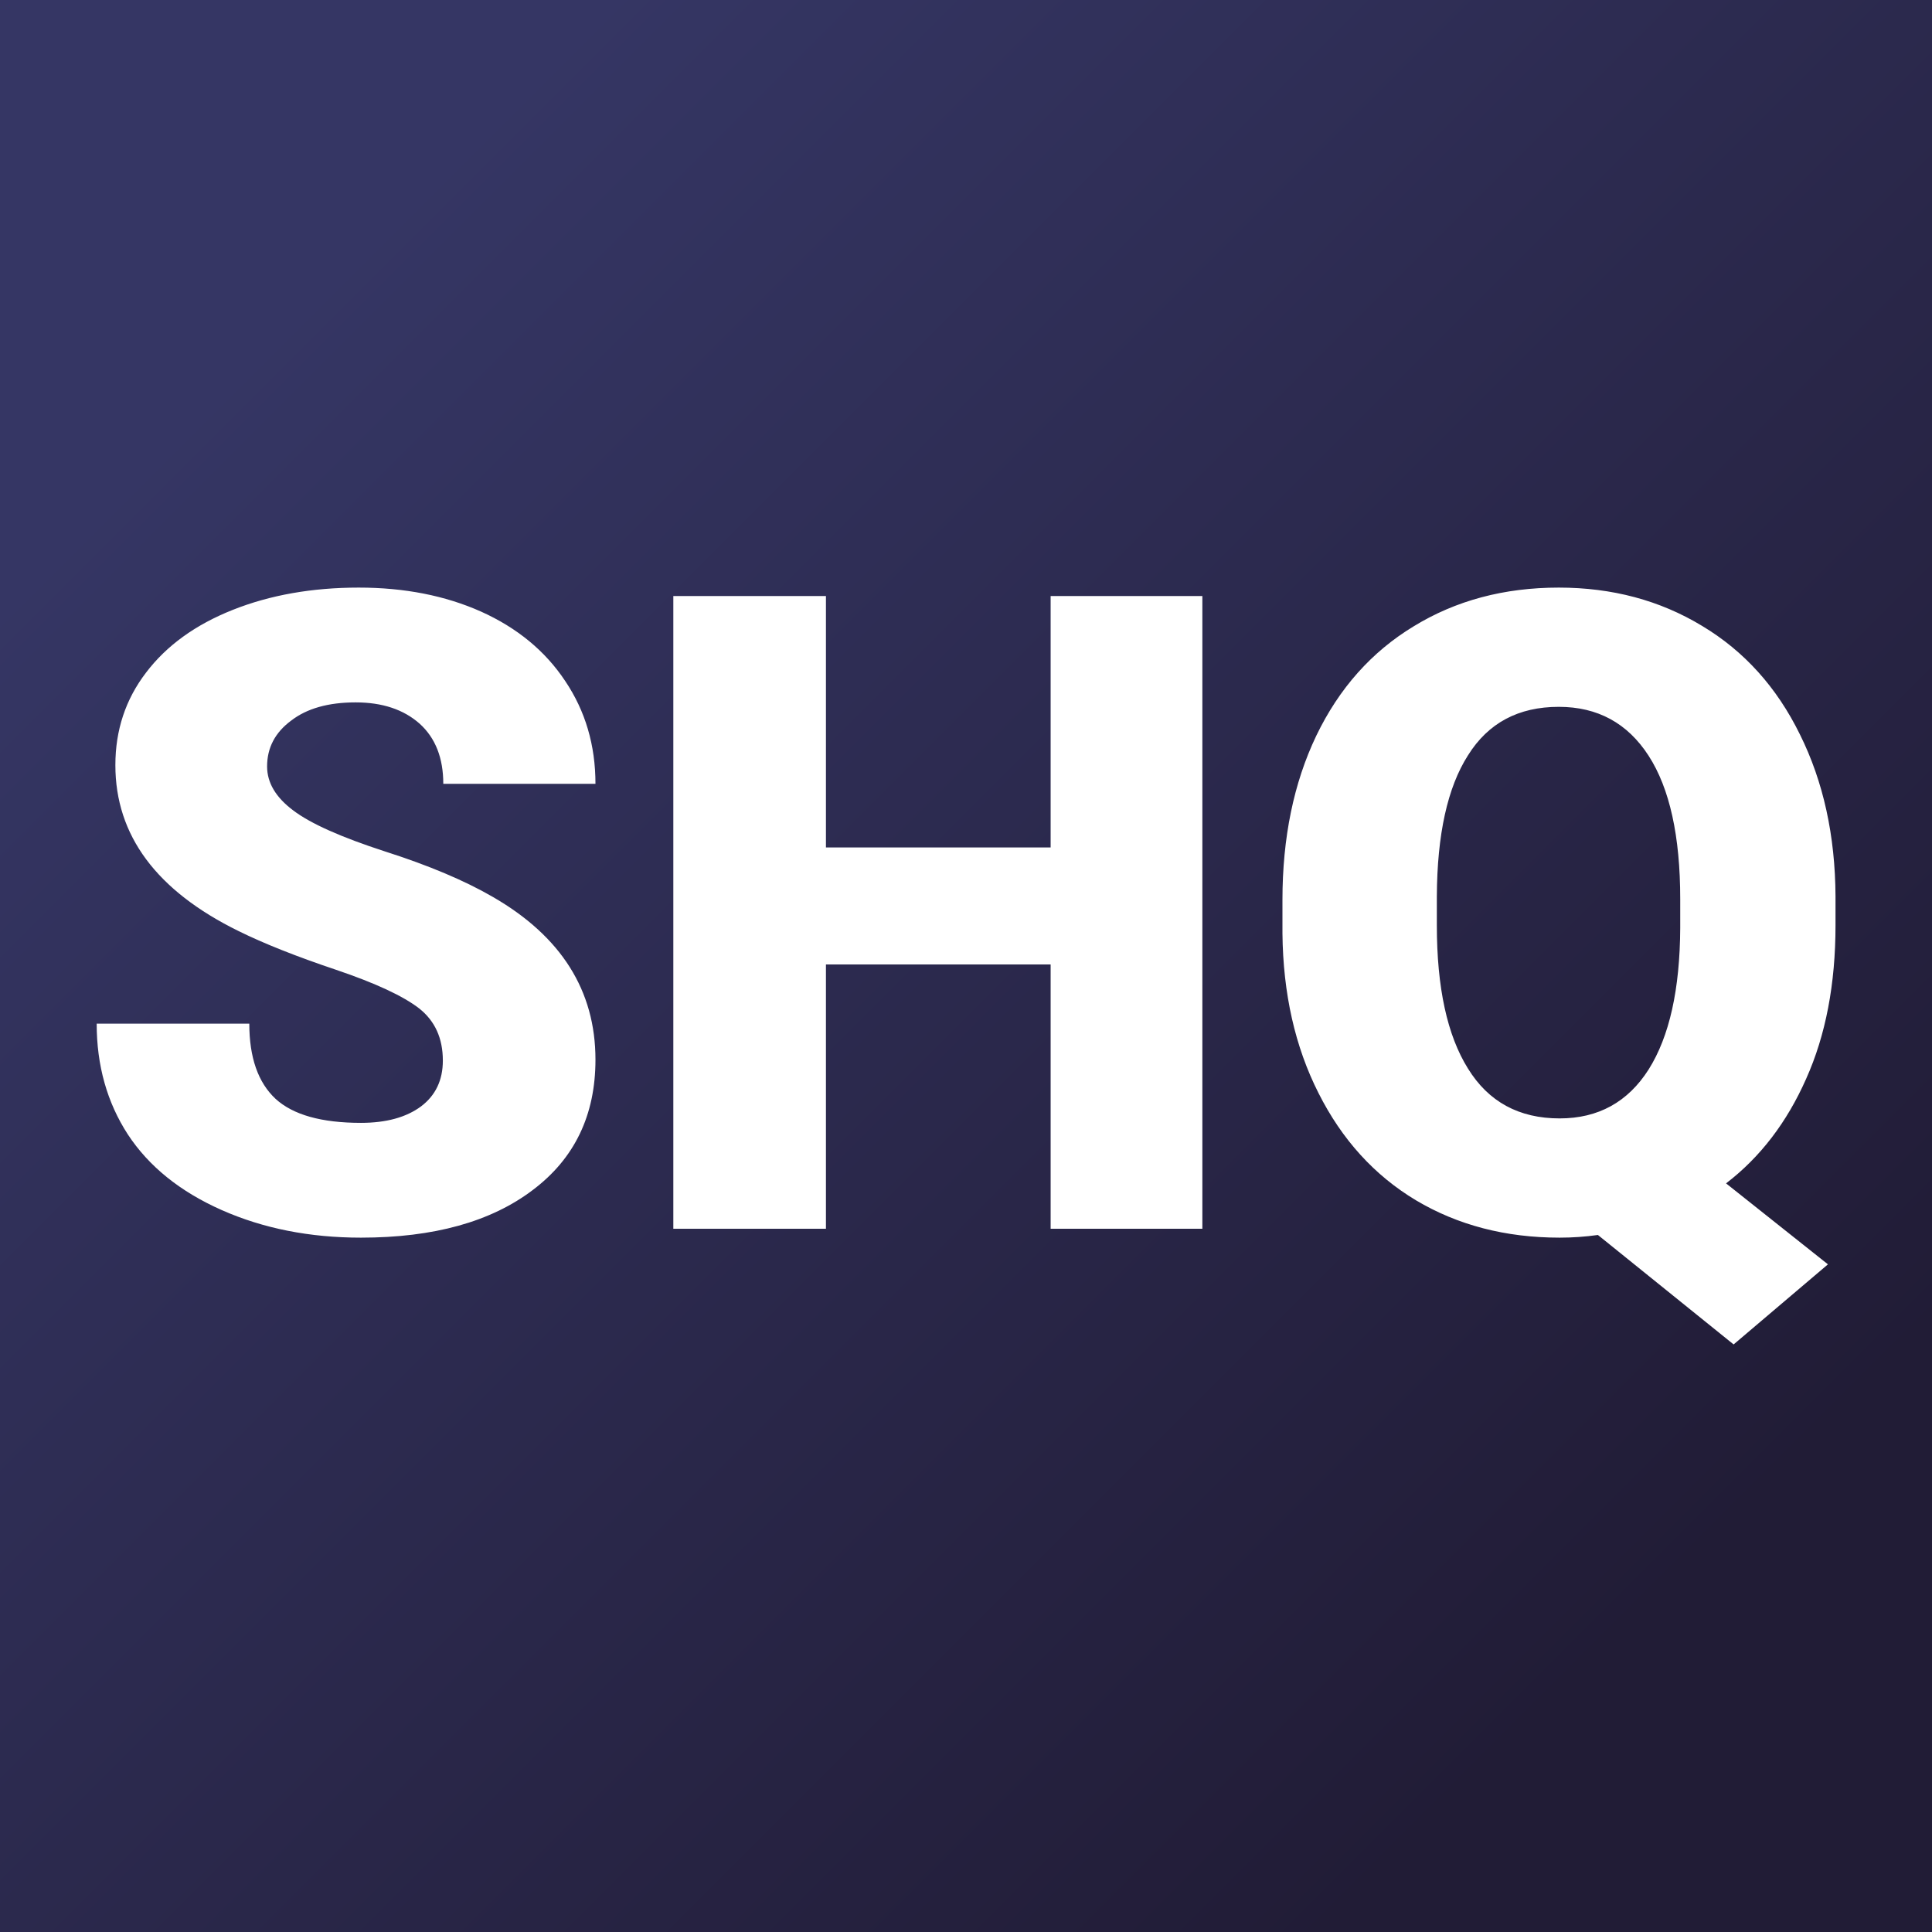 <svg xmlns="http://www.w3.org/2000/svg" version="1.1" xmlns:xlink="http://www.w3.org/1999/xlink" viewBox="0 0 200 200"><rect x="0" y="0" width="200" height="200" fill="#808080" stroke="none"/><rect width="200" height="200" fill="url('#gradient')"></rect><defs><linearGradient id="gradient" gradientTransform="rotate(45 0.5 0.5)"><stop offset="0%" stop-color="#353664"></stop><stop offset="100%" stop-color="#211c36"></stop></linearGradient></defs><g><g fill="#ffffff" transform="matrix(4.606,0,0,4.606,7.107,127.2)" stroke="#a8dc9f" stroke-width="0"><path d="M8.41-3.78L8.41-3.78Q8.41-4.53 7.88-4.95Q7.34-5.37 6.01-5.82Q4.67-6.27 3.82-6.69L3.82-6.69Q1.05-8.05 1.05-10.42L1.05-10.42Q1.05-11.60 1.74-12.50Q2.43-13.41 3.69-13.91Q4.95-14.41 6.52-14.41L6.52-14.41Q8.06-14.41 9.27-13.87Q10.49-13.32 11.16-12.31Q11.84-11.30 11.84-10L11.84-10L8.42-10Q8.42-10.87 7.89-11.35Q7.35-11.83 6.45-11.83L6.45-11.83Q5.53-11.83 5.00-11.42Q4.46-11.02 4.46-10.39L4.46-10.39Q4.46-9.84 5.05-9.40Q5.63-8.96 7.11-8.48Q8.58-8.01 9.53-7.46L9.53-7.46Q11.84-6.13 11.84-3.80L11.84-3.80Q11.84-1.93 10.43-0.87Q9.02 0.20 6.57 0.20L6.57 0.20Q4.84 0.20 3.44-0.42Q2.04-1.04 1.33-2.12Q0.63-3.20 0.63-4.61L0.63-4.61L4.06-4.61Q4.06-3.47 4.65-2.92Q5.24-2.38 6.57-2.38L6.57-2.38Q7.42-2.38 7.92-2.75Q8.41-3.12 8.41-3.78ZM25.48-14.22L25.48 0L22.07 0L22.07-5.94L17.02-5.94L17.02 0L13.59 0L13.59-14.22L17.02-14.22L17.02-8.57L22.07-8.57L22.07-14.22L25.48-14.22ZM39.71-7.47L39.71-6.82Q39.71-4.84 39.05-3.37Q38.40-1.90 37.25-1.02L37.25-1.02L39.54 0.80L37.42 2.60L34.37 0.14Q33.94 0.20 33.51 0.20L33.51 0.20Q31.69 0.20 30.28-0.64Q28.88-1.48 28.09-3.05Q27.30-4.61 27.28-6.64L27.28-6.64L27.28-7.39Q27.28-9.49 28.04-11.08Q28.81-12.68 30.23-13.54Q31.65-14.41 33.49-14.41L33.49-14.41Q35.29-14.41 36.71-13.55Q38.13-12.70 38.91-11.11Q39.70-9.52 39.71-7.47L39.71-7.47ZM36.22-6.76L36.22-7.41Q36.22-9.53 35.51-10.63Q34.80-11.73 33.49-11.73L33.49-11.73Q32.13-11.73 31.45-10.64Q30.76-9.56 30.75-7.47L30.75-7.47L30.75-6.82Q30.75-4.72 31.45-3.60Q32.14-2.48 33.51-2.48L33.51-2.48Q34.81-2.48 35.51-3.58Q36.21-4.69 36.22-6.76L36.22-6.76Z"></path></g></g></svg>